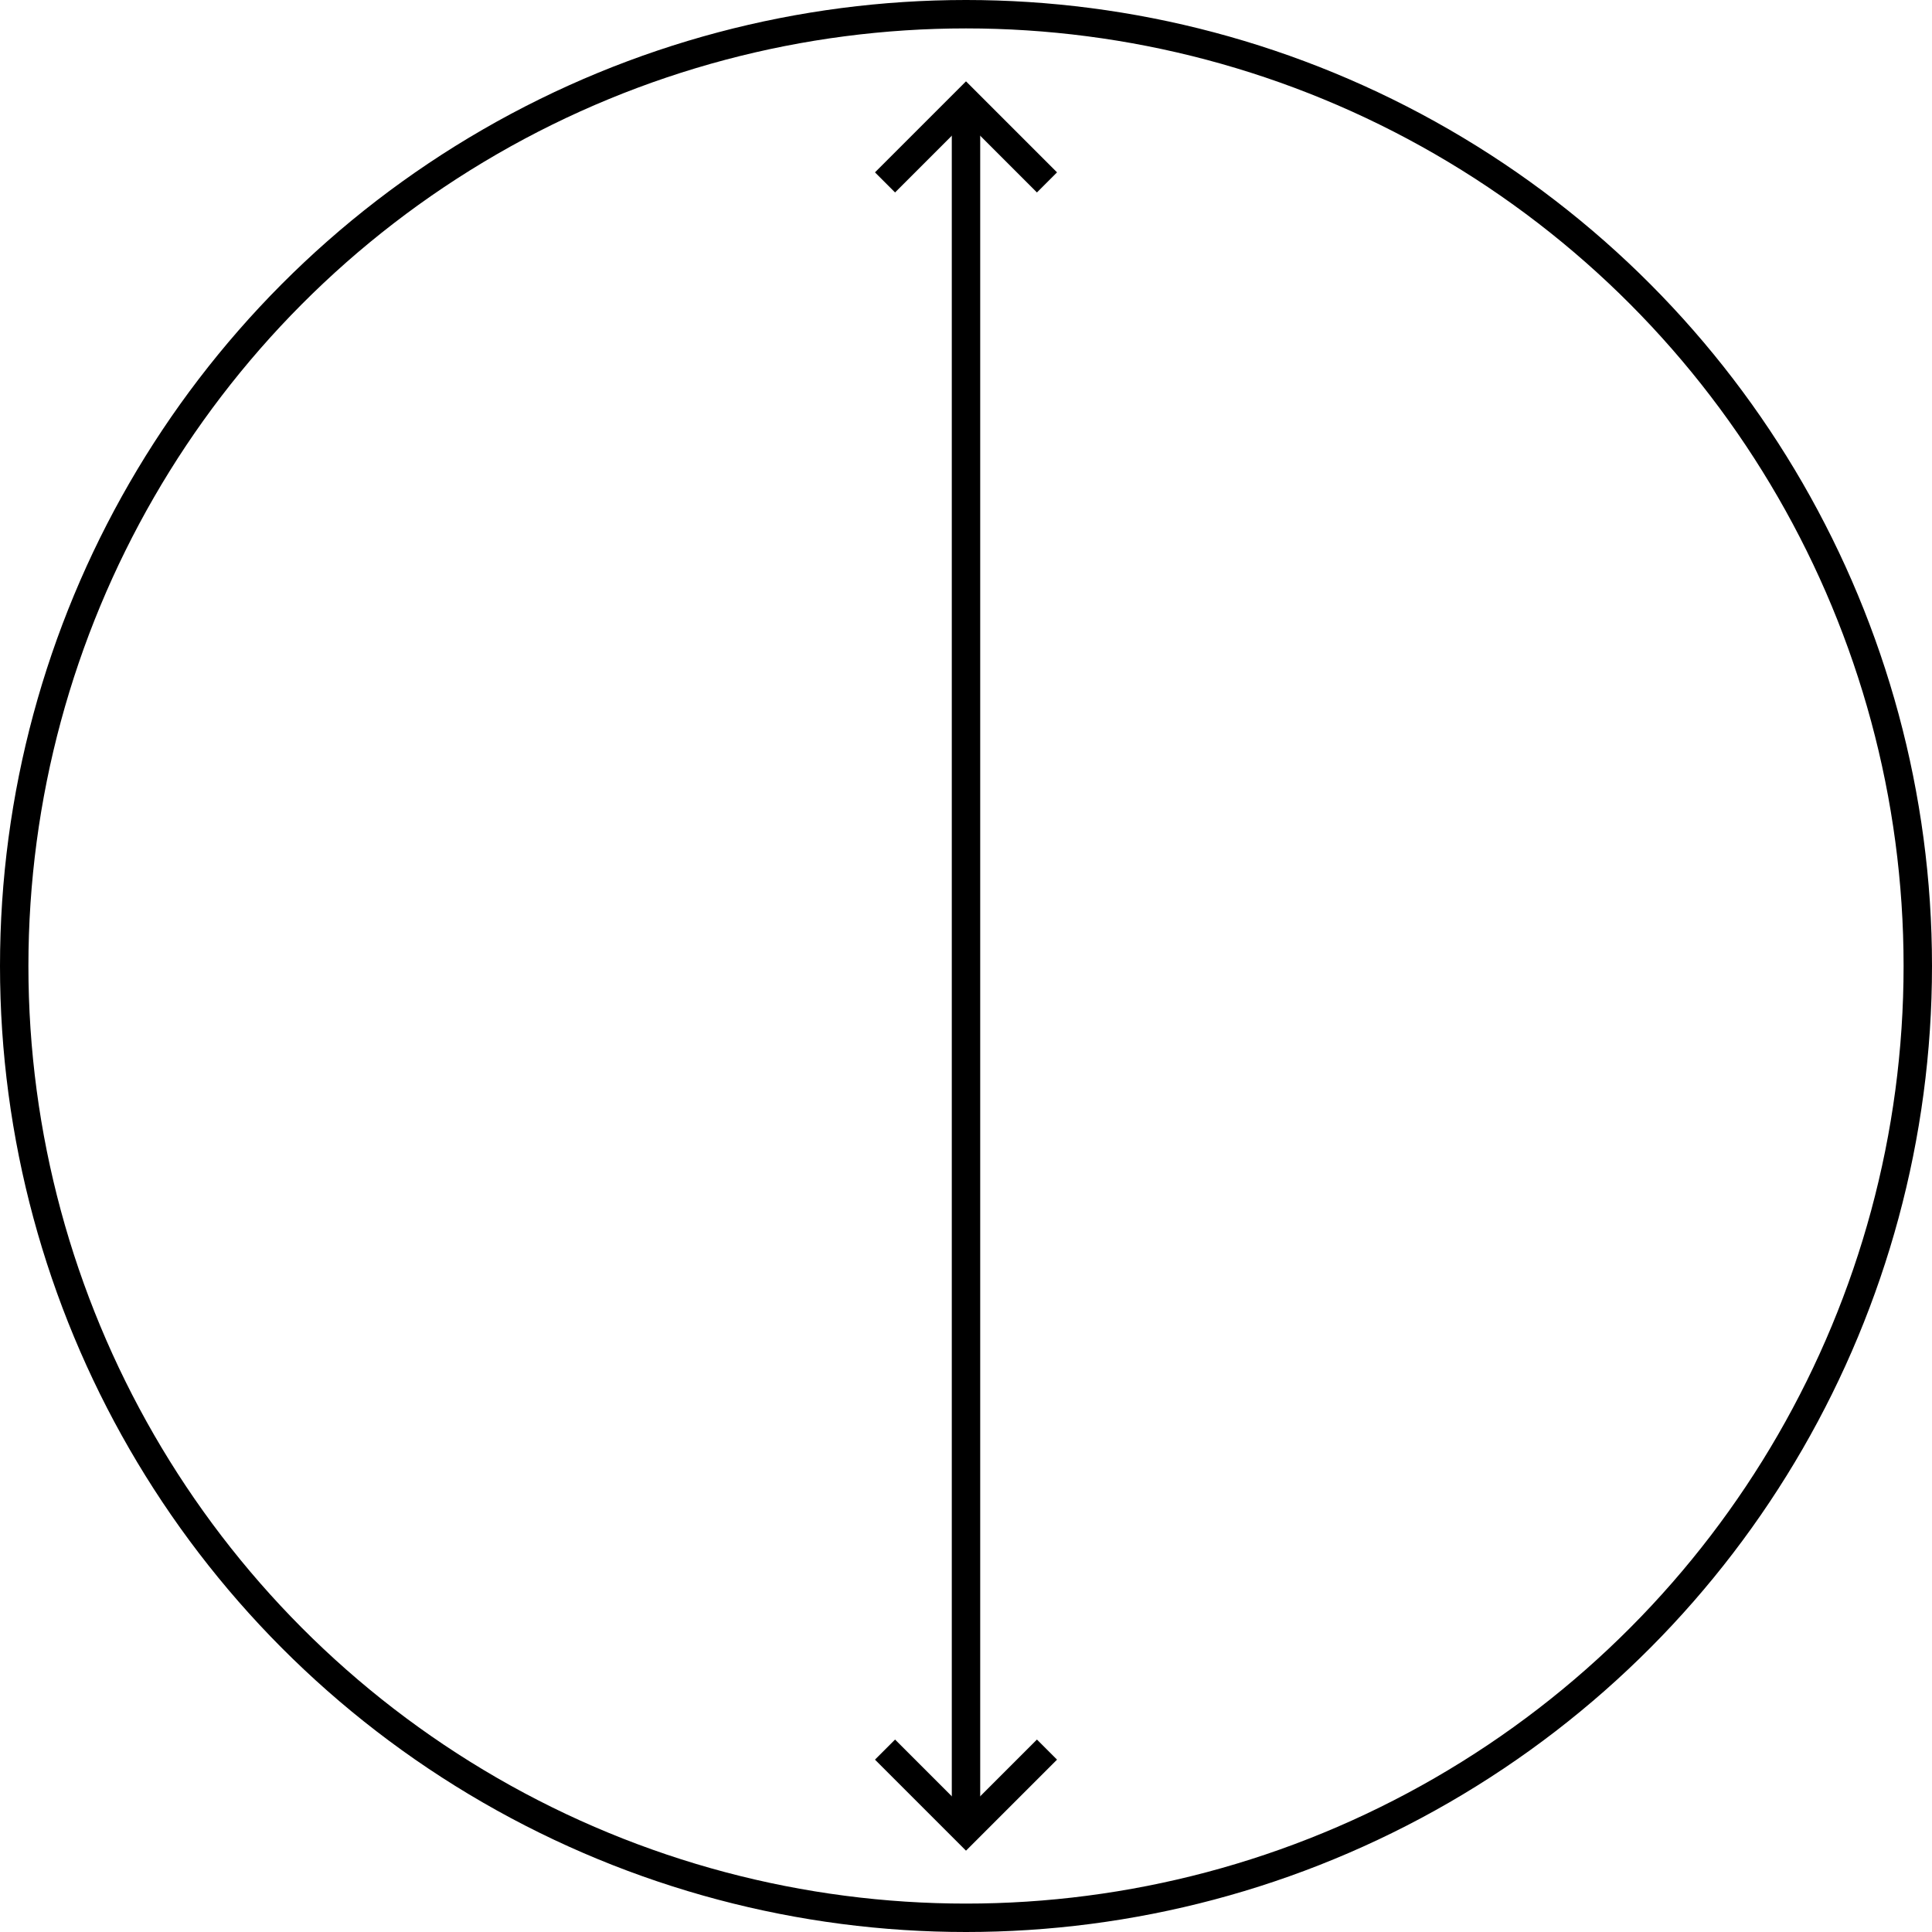 <svg id="Layer_1" xmlns="http://www.w3.org/2000/svg" viewBox="0 0 68 68"><defs><style>.st0{stroke-miterlimit:4;stroke-width:1px}.st0,.st1,.st2{fill:none;stroke:#000}.st1{stroke-miterlimit:10}</style></defs><path id="Path_6507" class="st2" d="M34 3.57v60.87"/><path id="Path_6508" class="st0" d="M31.15 6.42L34 3.57l2.85 2.85"/><path id="Path_6509" class="st0" d="M36.85 61.58L34 64.43l-2.85-2.85"/><circle class="st1" cx="34" cy="34" r="33.5"/></svg>